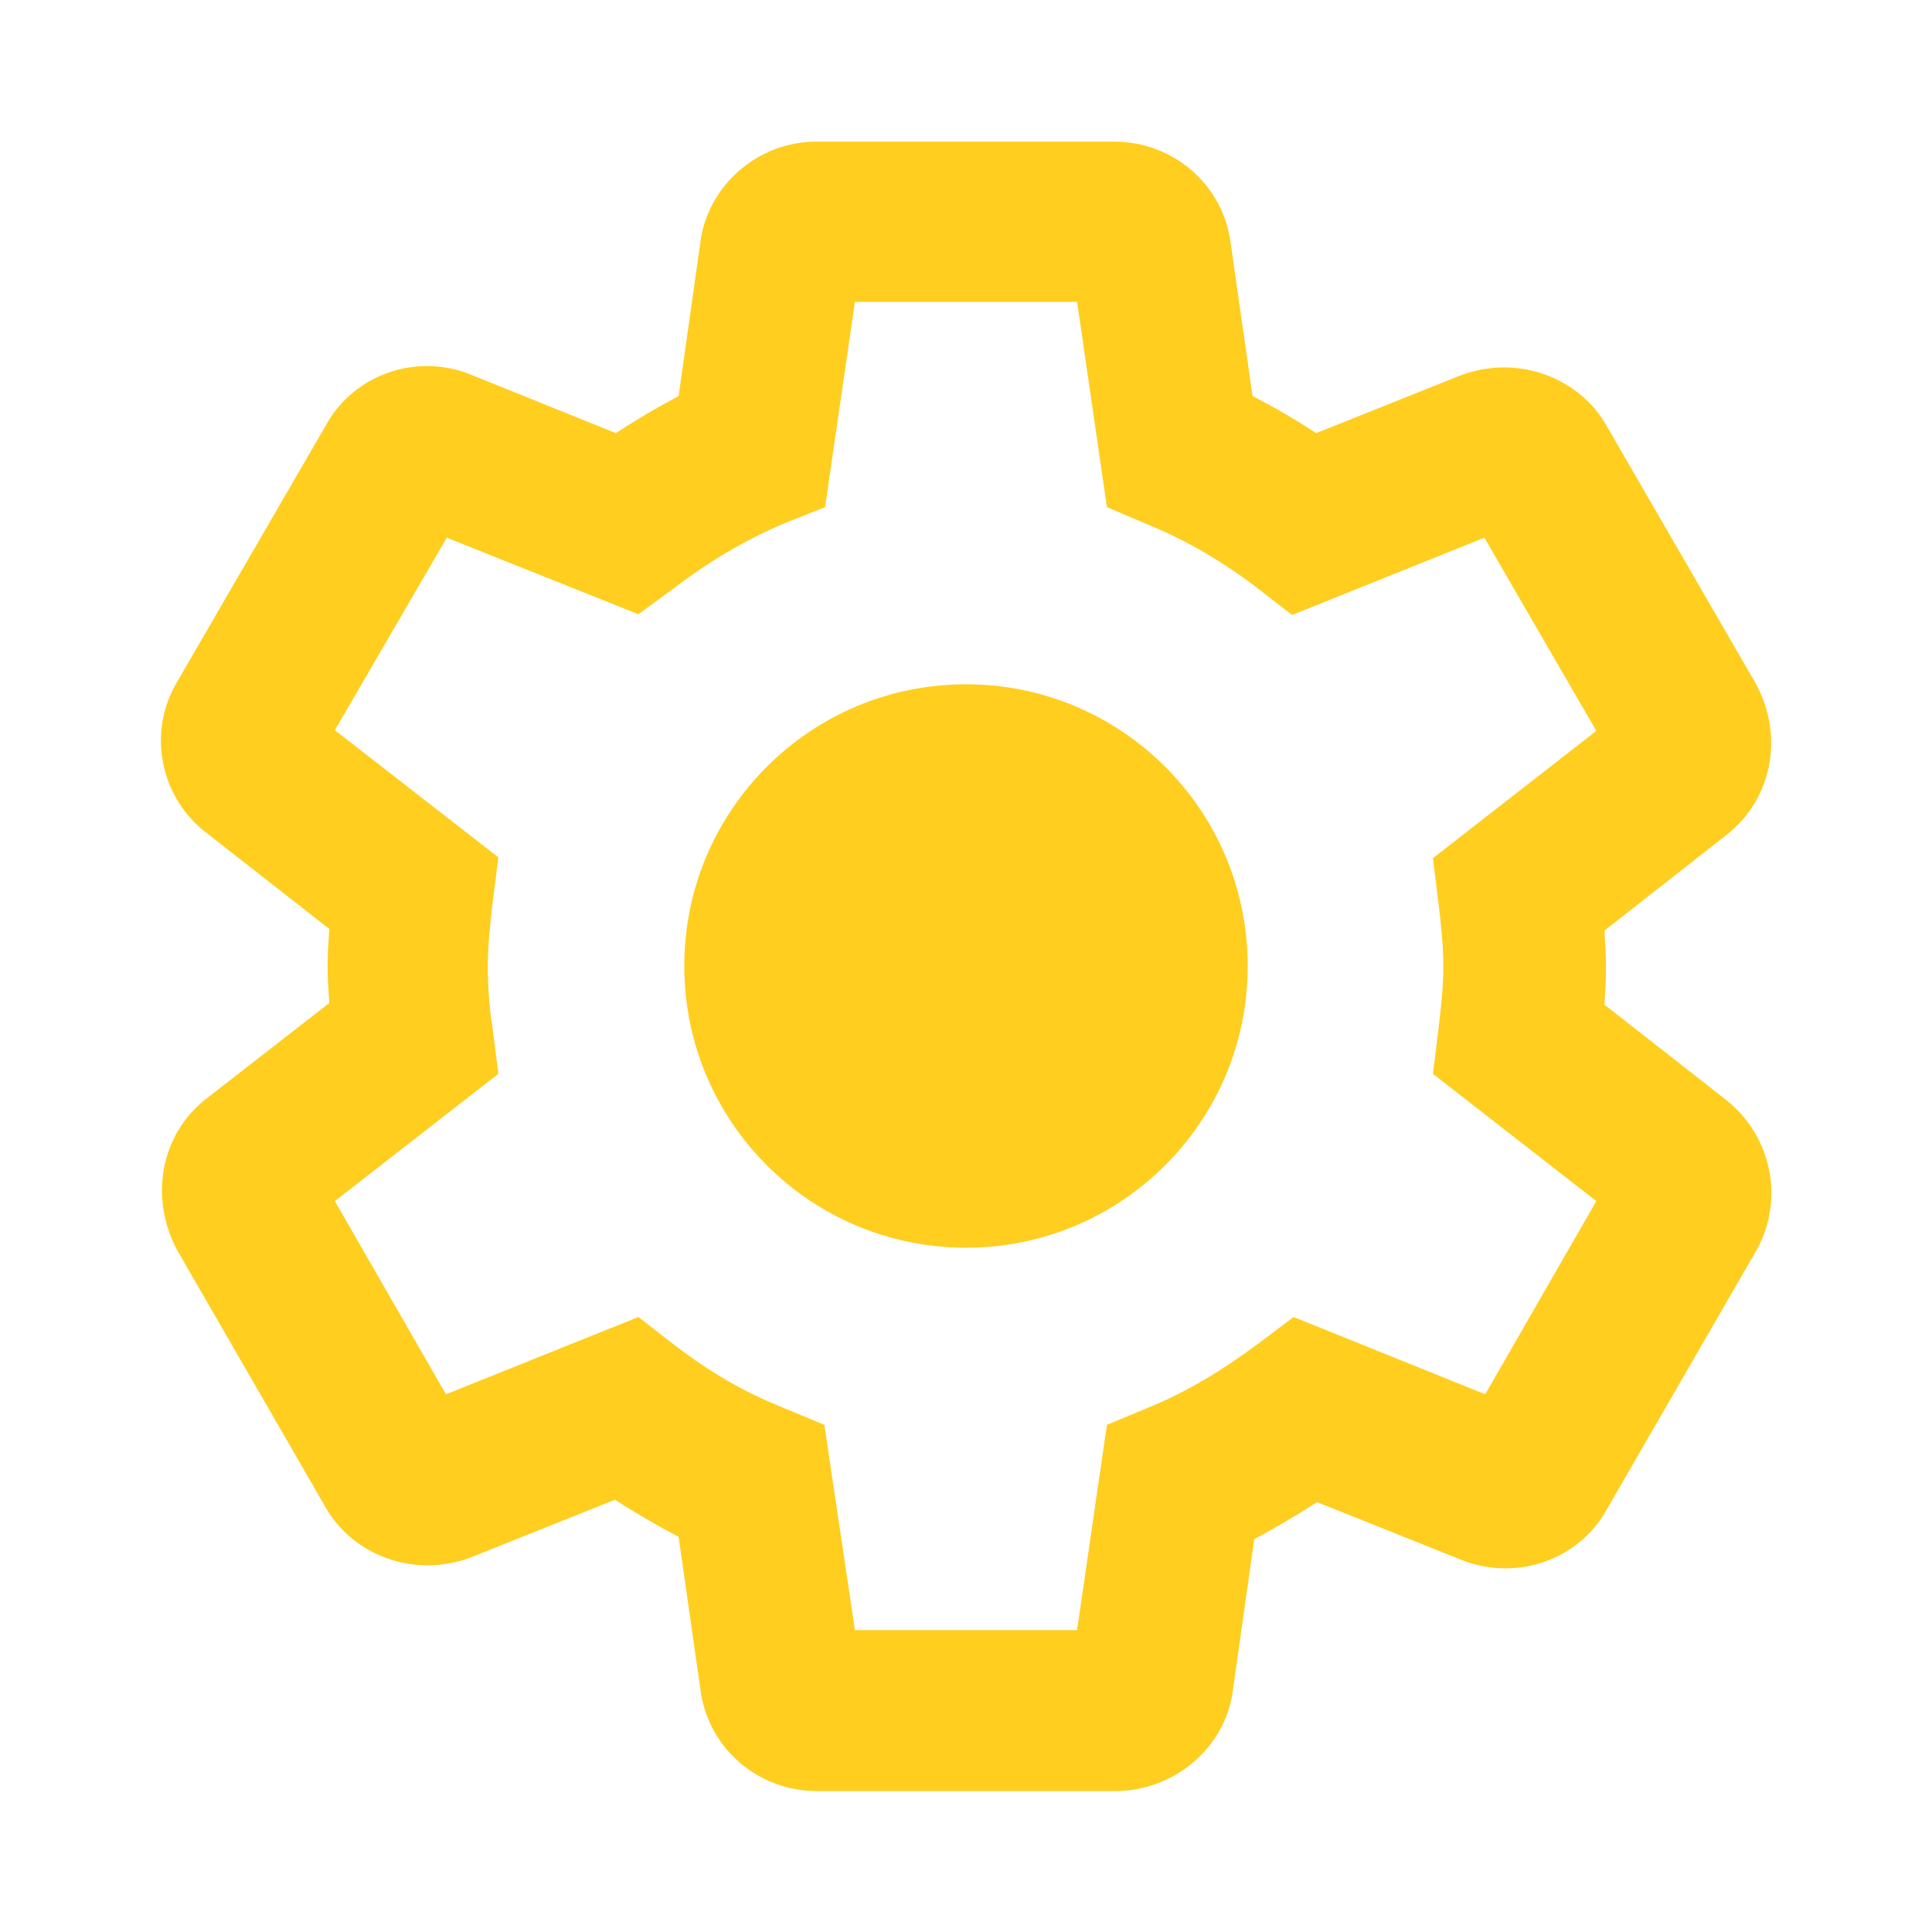 <svg width="16" height="16" viewBox="0 0 16 16" fill="none" xmlns="http://www.w3.org/2000/svg">
<path fill-rule="evenodd" clip-rule="evenodd" d="M10.207 14.02C10.14 14.473 9.727 14.833 9.233 14.833H6.767C6.273 14.833 5.86 14.473 5.8 13.987L5.62 12.727C5.44 12.633 5.267 12.533 5.093 12.42L3.893 12.9C3.427 13.073 2.913 12.88 2.687 12.467L1.467 10.353C1.233 9.913 1.333 9.393 1.707 9.1L2.727 8.307C2.72 8.207 2.713 8.107 2.713 8C2.713 7.9 2.72 7.793 2.727 7.693L1.713 6.9C1.32 6.6 1.22 6.06 1.467 5.647L2.7 3.52C2.927 3.107 3.44 2.92 3.893 3.1L5.1 3.587C5.273 3.473 5.447 3.373 5.62 3.28L5.8 2.007C5.86 1.54 6.273 1.173 6.76 1.173H9.227C9.72 1.173 10.133 1.533 10.193 2.02L10.373 3.28C10.553 3.373 10.727 3.473 10.9 3.587L12.1 3.107C12.573 2.933 13.087 3.127 13.313 3.54L14.54 5.66C14.78 6.1 14.673 6.62 14.3 6.913L13.287 7.707C13.293 7.807 13.3 7.907 13.3 8.013C13.3 8.12 13.293 8.22 13.287 8.32L14.3 9.113C14.673 9.413 14.78 9.933 14.547 10.353L13.307 12.5C13.08 12.913 12.567 13.1 12.107 12.92L10.907 12.44C10.733 12.553 10.56 12.653 10.387 12.747L10.207 14.02ZM7.08 13.5H8.92L9.167 11.8L9.52 11.653C9.813 11.533 10.107 11.36 10.413 11.133L10.713 10.907L12.3 11.547L13.22 9.947L11.867 8.893L11.913 8.52L11.915 8.502C11.935 8.335 11.953 8.174 11.953 8C11.953 7.82 11.933 7.647 11.913 7.48L11.867 7.107L13.22 6.053L12.293 4.453L10.7 5.093L10.4 4.86C10.12 4.647 9.82 4.473 9.513 4.347L9.167 4.2L8.92 2.5H7.08L6.833 4.2L6.48 4.34C6.187 4.467 5.893 4.633 5.587 4.867L5.287 5.087L3.7 4.453L2.773 6.047L4.127 7.1L4.08 7.473C4.06 7.647 4.04 7.827 4.04 8C4.04 8.173 4.053 8.353 4.08 8.52L4.127 8.893L2.773 9.947L3.693 11.547L5.287 10.907L5.587 11.14C5.873 11.36 6.16 11.527 6.473 11.653L6.827 11.8L7.08 13.5ZM10.333 8C10.333 9.289 9.289 10.333 8 10.333C6.711 10.333 5.667 9.289 5.667 8C5.667 6.711 6.711 5.667 8 5.667C9.289 5.667 10.333 6.711 10.333 8Z" fill="#FFCE1E"/>
</svg>
